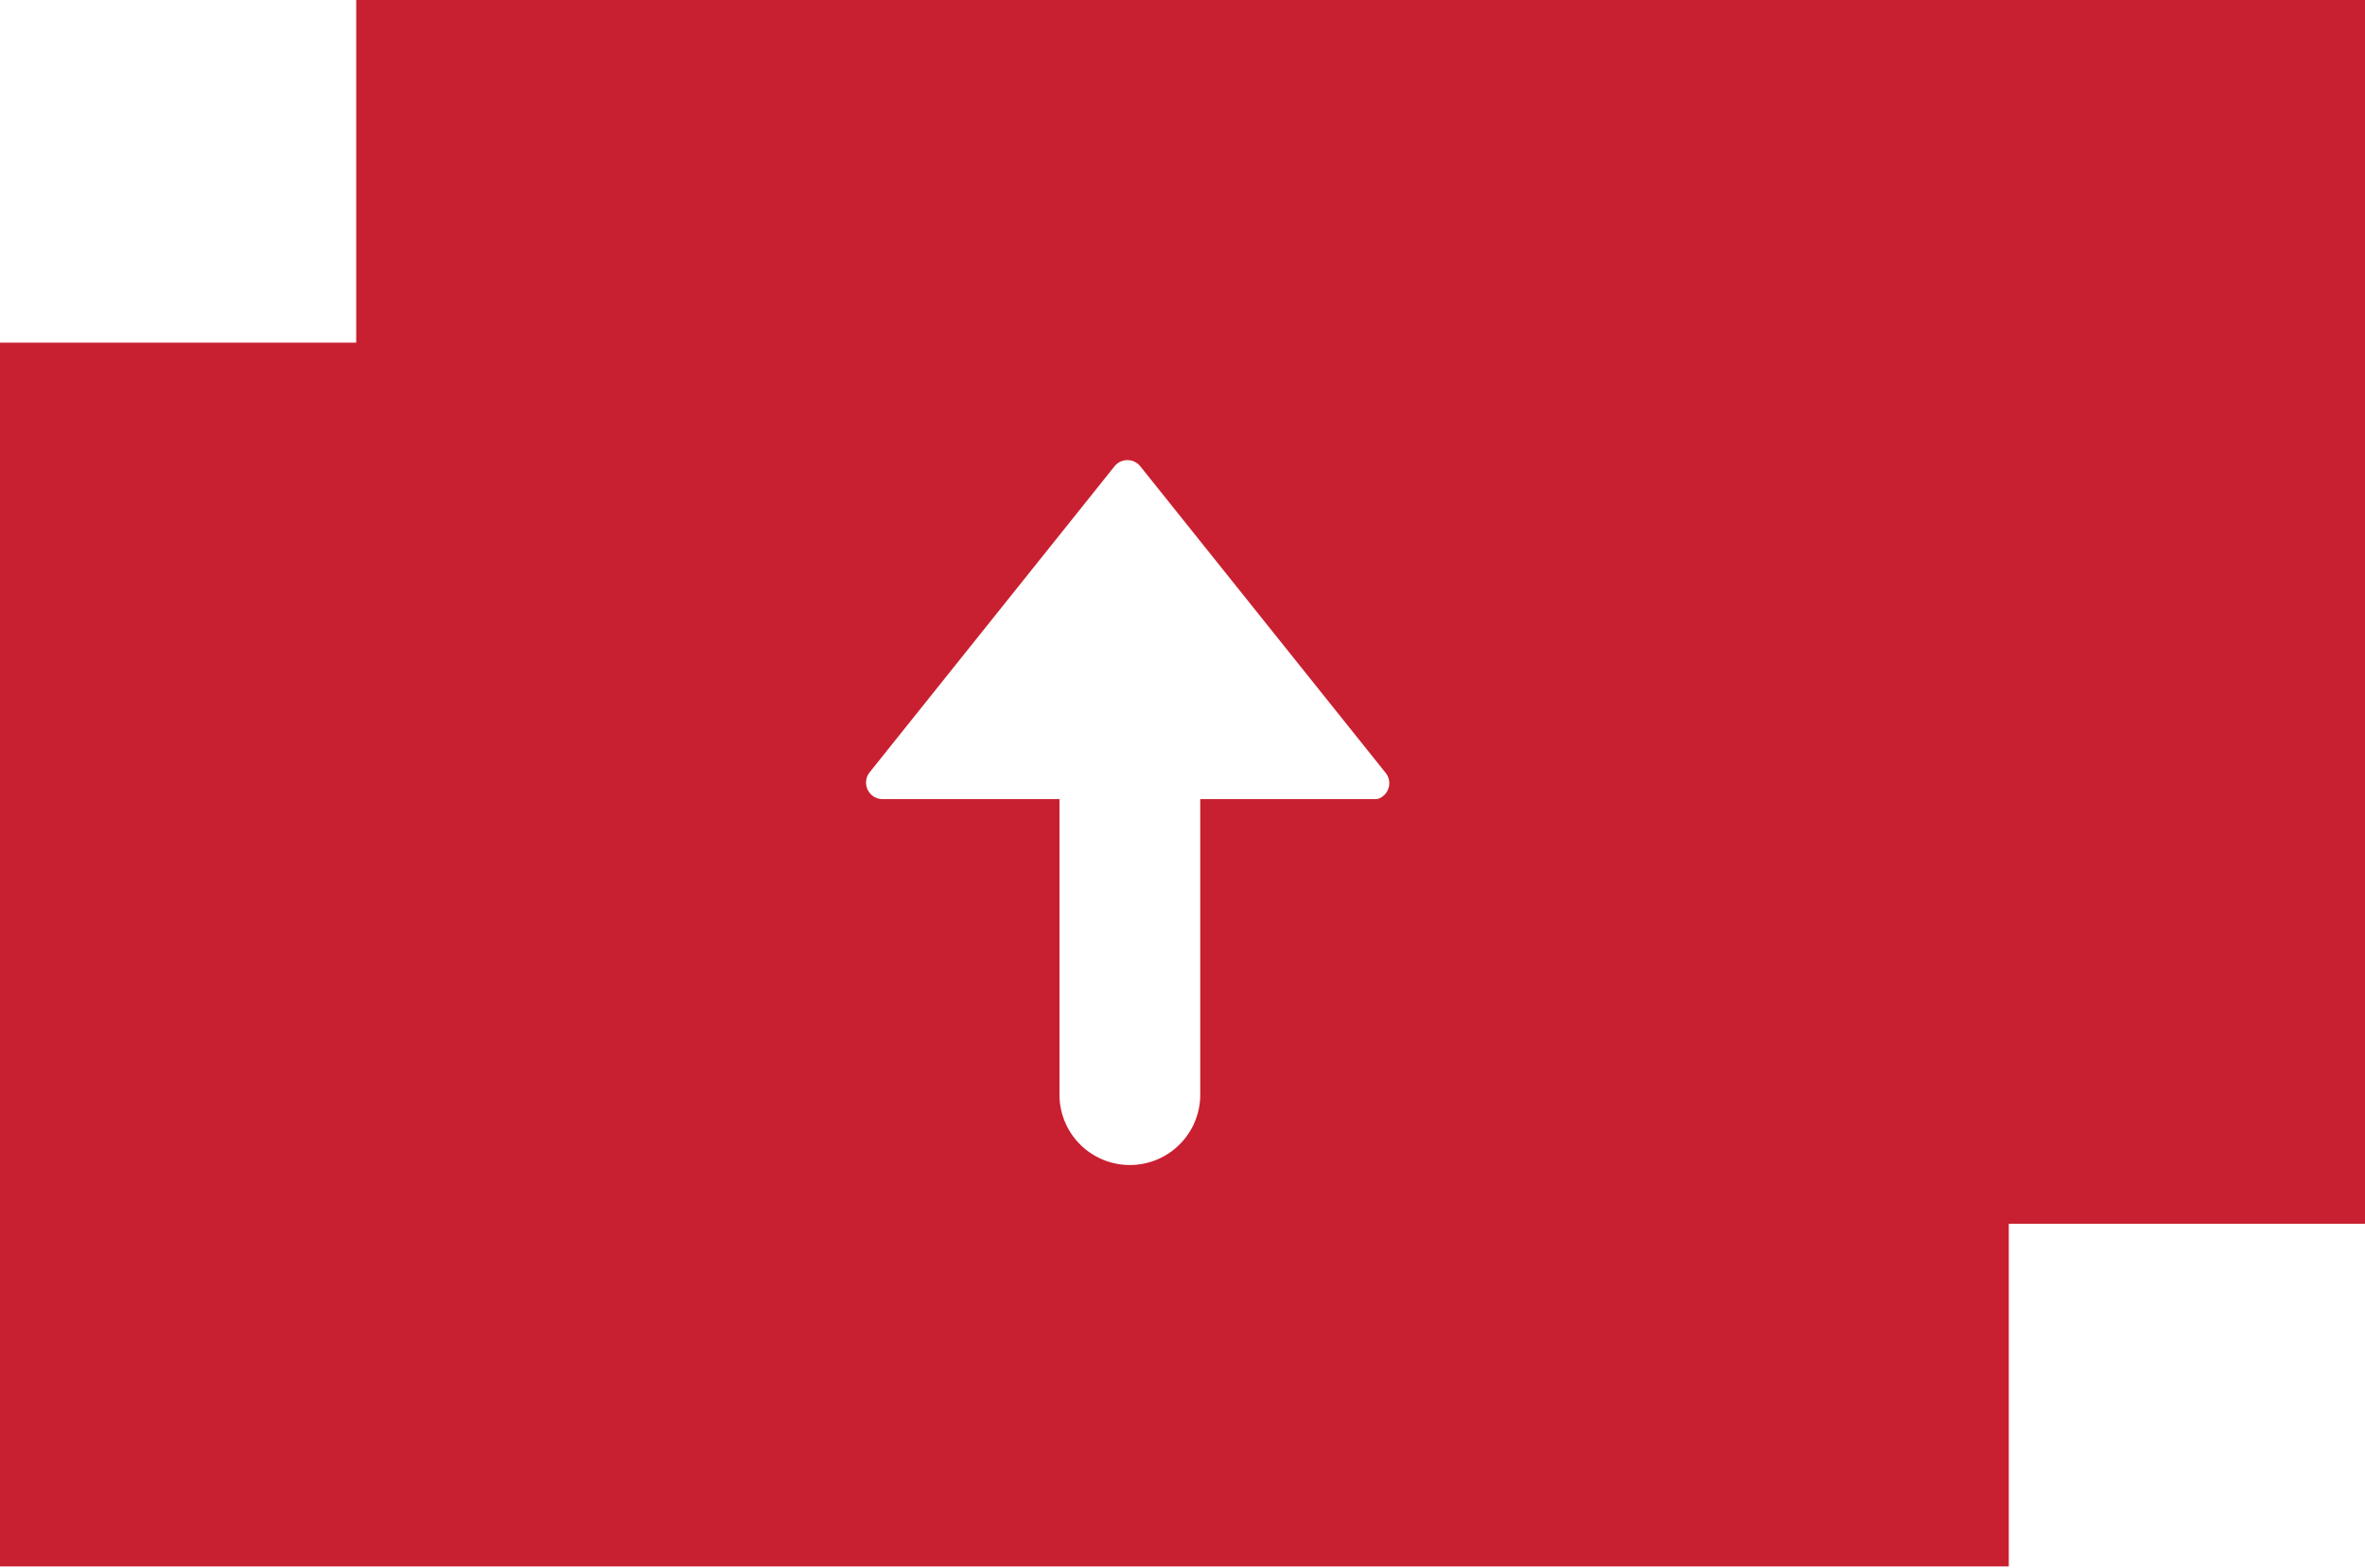 <svg id="Layer_1" data-name="Layer 1" xmlns="http://www.w3.org/2000/svg" viewBox="0 0 38.64 25.62"><defs><style>.cls-1{fill:#c82030;}</style></defs><path class="cls-1" d="M5.82,0V5.6H0v20H32.82V20h5.82V0ZM22.5,13.06H19.61v4.83a1.15,1.15,0,1,1-2.3,0V13.06H14.42a.27.27,0,0,1-.21-.44l4-5a.27.27,0,0,1,.42,0l4,5A.27.27,0,0,1,22.5,13.06Z"/></svg>